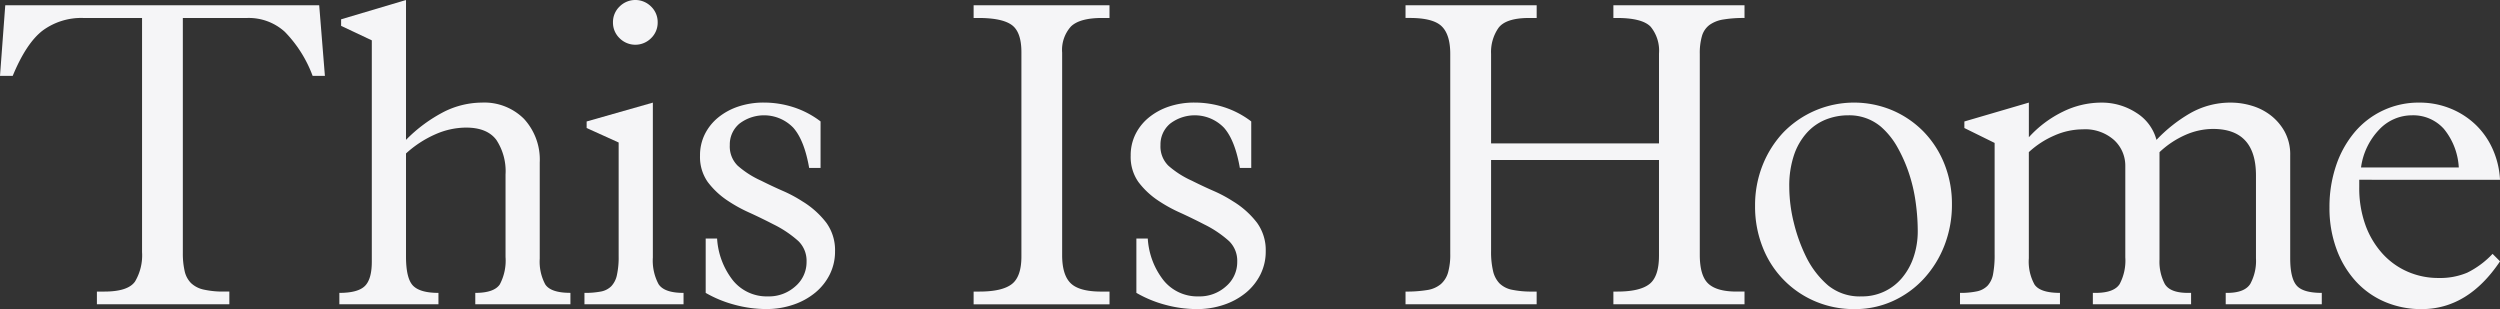 <svg xmlns="http://www.w3.org/2000/svg" xmlns:xlink="http://www.w3.org/1999/xlink" width="419.447" height="51.863" viewBox="0 0 419.447 51.863"><rect x="0" y="0" width="419.447" height="51.863" fill="#333333" stroke="none"/><defs><clipPath id="a"><rect width="419.447" height="51.863" transform="translate(0 0)" fill="#f5f5f7"/></clipPath></defs><g clip-path="url(#a)"><path d="M53.555.882l.956,11.844h-2.06A21.012,21.012,0,0,0,47.78,5.333a8.979,8.979,0,0,0-6.289-2.317H30.676V42.445a13.3,13.3,0,0,0,.3,3.017,4.118,4.118,0,0,0,1.066,2.024,4.424,4.424,0,0,0,2.133,1.1,14.773,14.773,0,0,0,3.421.331h.883v2.134H16.258V48.919h1.25q3.974,0,5.15-1.691A8.613,8.613,0,0,0,23.834,42.3V3.016H13.977a10.926,10.926,0,0,0-6.805,2.1q-2.758,2.1-5.039,7.614H0L.883.882Z" fill="#f5f5f7"/><path d="M68.119,23.467a24.963,24.963,0,0,1,6.437-4.745,14.358,14.358,0,0,1,6.29-1.508,9.406,9.406,0,0,1,7.062,2.722,10.1,10.1,0,0,1,2.648,7.356V43.4a8.075,8.075,0,0,0,.919,4.3q.919,1.434,4.23,1.433v1.913H79.742V49.14q3.161,0,4.119-1.433a8.521,8.521,0,0,0,.957-4.6V29.278a9.525,9.525,0,0,0-1.545-5.811q-1.545-2.059-5.076-2.06a12.877,12.877,0,0,0-5.186,1.141,18.083,18.083,0,0,0-4.892,3.2V43.035q0,3.679,1.177,4.891t4.266,1.214v1.913H56.937V49.14q3.09,0,4.266-1.139t1.178-4.083V6.768L57.231,4.34v-1.1L68.119,0Z" fill="#f5f5f7"/><path d="M109.535,43.183a8.376,8.376,0,0,0,.955,4.487q.956,1.472,4.194,1.471v1.913H98.059V49.141a14.188,14.188,0,0,0,2.722-.221,3.35,3.35,0,0,0,1.765-.883,3.868,3.868,0,0,0,.956-1.875,14.056,14.056,0,0,0,.295-3.2V23.909l-5.371-2.428v-1.1l11.109-3.163Zm.809-39.431a3.605,3.605,0,0,1-1.1,2.648,3.728,3.728,0,0,1-5.3,0,3.609,3.609,0,0,1-1.1-2.648,3.609,3.609,0,0,1,1.1-2.648,3.73,3.73,0,0,1,5.3,0,3.605,3.605,0,0,1,1.1,2.648" fill="#f5f5f7"/><path d="M137.672,28.175H135.76q-.81-4.635-2.649-6.731a6.808,6.808,0,0,0-9.048-.7,4.544,4.544,0,0,0-1.618,3.6,4.524,4.524,0,0,0,1.325,3.457,15.68,15.68,0,0,0,3.9,2.5q1.912.957,3.678,1.729a22.422,22.422,0,0,1,3.237,1.729,14.669,14.669,0,0,1,4.046,3.6,7.813,7.813,0,0,1,1.471,4.781,8.587,8.587,0,0,1-.883,3.9,9.393,9.393,0,0,1-2.428,3.053,11.541,11.541,0,0,1-3.678,2.023,13.9,13.9,0,0,1-4.56.736,20.406,20.406,0,0,1-5.223-.7A19.838,19.838,0,0,1,118.4,49.14V40.019h1.913A12.577,12.577,0,0,0,123,47.081a7.3,7.3,0,0,0,5.849,2.648,6.615,6.615,0,0,0,4.6-1.692,5.342,5.342,0,0,0,1.875-4.119,4.606,4.606,0,0,0-1.361-3.457,18.3,18.3,0,0,0-4.156-2.8q-2.134-1.1-4.082-1.987a24.331,24.331,0,0,1-3.494-1.912,13.517,13.517,0,0,1-3.494-3.237,7.281,7.281,0,0,1-1.288-4.414,7.932,7.932,0,0,1,.809-3.6,8.512,8.512,0,0,1,2.243-2.8,10.718,10.718,0,0,1,3.384-1.839,13.323,13.323,0,0,1,4.3-.662,16.128,16.128,0,0,1,4.928.773,15.051,15.051,0,0,1,4.561,2.39Z" fill="#f5f5f7"/><path d="M186.15.882V3.016H184.9q-3.752,0-5.224,1.434a5.863,5.863,0,0,0-1.47,4.377V42.814q0,3.311,1.434,4.708t5.113,1.4h1.4v2.134h-22.8V48.919h.955q3.825,0,5.445-1.25t1.618-4.635V8.754q0-3.384-1.618-4.561t-5.591-1.177h-.809V.882Z" fill="#f5f5f7"/><path d="M209.933,28.175H208.02q-.809-4.635-2.649-6.731a6.806,6.806,0,0,0-9.047-.7,4.545,4.545,0,0,0-1.619,3.6,4.524,4.524,0,0,0,1.325,3.457,15.68,15.68,0,0,0,3.9,2.5q1.914.957,3.679,1.729a22.529,22.529,0,0,1,3.237,1.729,14.664,14.664,0,0,1,4.045,3.6,7.807,7.807,0,0,1,1.472,4.781,8.587,8.587,0,0,1-.883,3.9A9.419,9.419,0,0,1,209.05,49.1a11.557,11.557,0,0,1-3.679,2.023,13.893,13.893,0,0,1-4.56.736,20.406,20.406,0,0,1-5.223-.7,19.831,19.831,0,0,1-4.928-2.024V40.019h1.913a12.562,12.562,0,0,0,2.684,7.062,7.3,7.3,0,0,0,5.849,2.648,6.615,6.615,0,0,0,4.6-1.692,5.342,5.342,0,0,0,1.875-4.119,4.606,4.606,0,0,0-1.361-3.457,18.3,18.3,0,0,0-4.156-2.8q-2.134-1.1-4.083-1.987a24.385,24.385,0,0,1-3.494-1.912,13.533,13.533,0,0,1-3.494-3.237,7.281,7.281,0,0,1-1.287-4.414,7.945,7.945,0,0,1,.808-3.6,8.5,8.5,0,0,1,2.244-2.8,10.719,10.719,0,0,1,3.384-1.839,13.319,13.319,0,0,1,4.3-.662,16.122,16.122,0,0,1,4.927.773,15.068,15.068,0,0,1,4.562,2.39Z" fill="#f5f5f7"/><path d="M257.821.882V3.016H256.57q-3.9,0-5.149,1.655a7.077,7.077,0,0,0-1.25,4.377V24.055h28.174V8.974a6.308,6.308,0,0,0-1.4-4.487q-1.4-1.47-5.664-1.471h-.589V.882h22V3.016a20.736,20.736,0,0,0-3.567.257,5.4,5.4,0,0,0-2.318.92,3.553,3.553,0,0,0-1.251,1.839,10.293,10.293,0,0,0-.368,3.016V42.74q0,3.531,1.435,4.856t4.745,1.323h1.324v2.134h-22V48.919h.662q3.753,0,5.37-1.25t1.619-4.782V26.85H250.171v15.3a13.968,13.968,0,0,0,.33,3.31,4.4,4.4,0,0,0,1.1,2.1,4.188,4.188,0,0,0,2.134,1.066,16.154,16.154,0,0,0,3.347.294h.736v2.134h-22V48.919a21.193,21.193,0,0,0,3.642-.257,4.667,4.667,0,0,0,2.28-.993,4.1,4.1,0,0,0,1.214-1.949,11.036,11.036,0,0,0,.368-3.127V9.048q0-3.237-1.435-4.635t-5.333-1.4h-.736V.882Z" fill="#f5f5f7"/><path d="M327.493,34.281a18.738,18.738,0,0,1-1.25,6.878,17.6,17.6,0,0,1-3.458,5.591A16.052,16.052,0,0,1,317.6,50.5a15.3,15.3,0,0,1-6.438,1.362,16.557,16.557,0,0,1-6.657-1.324,16.231,16.231,0,0,1-8.791-9.123,18.427,18.427,0,0,1-1.25-6.841,18.18,18.18,0,0,1,1.287-6.915,17.333,17.333,0,0,1,3.494-5.481,16.57,16.57,0,0,1,18.318-3.641,16.306,16.306,0,0,1,5.222,3.6,16.5,16.5,0,0,1,3.458,5.406,17.978,17.978,0,0,1,1.25,6.732M312.34,49.729a8.689,8.689,0,0,0,6.768-3.09,10.76,10.76,0,0,0,1.949-3.494,13.551,13.551,0,0,0,.7-4.45,35.445,35.445,0,0,0-.331-4.635,26.869,26.869,0,0,0-1.1-4.855,25.043,25.043,0,0,0-1.949-4.451,12.925,12.925,0,0,0-2.8-3.494,8.2,8.2,0,0,0-5.443-1.913,10.123,10.123,0,0,0-3.862.736,8.6,8.6,0,0,0-3.163,2.244,10.694,10.694,0,0,0-2.134,3.751,16.181,16.181,0,0,0-.773,5.26,25.263,25.263,0,0,0,.773,6.069,27.738,27.738,0,0,0,2.1,5.775,15.1,15.1,0,0,0,3.642,4.708,8.4,8.4,0,0,0,5.628,1.839" fill="#f5f5f7"/><path d="M340.4,23.025a18.786,18.786,0,0,1,5.737-4.3,14.612,14.612,0,0,1,6.327-1.508,10.63,10.63,0,0,1,6,1.729,7.665,7.665,0,0,1,3.347,4.524,25.04,25.04,0,0,1,5.554-4.414,13.6,13.6,0,0,1,7.025-1.839,12.131,12.131,0,0,1,3.384.515,9.63,9.63,0,0,1,3.2,1.619,8.865,8.865,0,0,1,2.354,2.759,7.982,7.982,0,0,1,.92,3.935V43.328q0,3.311,1.066,4.562t4.231,1.25v1.913H373.427V49.14h.221q2.941,0,3.9-1.508a8.057,8.057,0,0,0,.956-4.3v-13.9q0-7.8-7.209-7.8a11.6,11.6,0,0,0-4.6.993,15.3,15.3,0,0,0-4.377,2.906V43.549a8.062,8.062,0,0,0,.883,4.083q.882,1.509,3.9,1.508h.516v1.913H351.137V49.14h.442q3.088,0,4.046-1.471a8.375,8.375,0,0,0,.956-4.487V27.88A5.843,5.843,0,0,0,354.7,23.5a7.284,7.284,0,0,0-5.26-1.8,11.925,11.925,0,0,0-4.745,1.03,15.1,15.1,0,0,0-4.3,2.795v17.8a7.955,7.955,0,0,0,.956,4.414q.955,1.4,4.267,1.4v1.913H328.847V49.14a13.109,13.109,0,0,0,2.832-.257,3.454,3.454,0,0,0,1.8-.957,3.912,3.912,0,0,0,.919-1.949,17.018,17.018,0,0,0,.258-3.311V23.981l-5.076-2.5v-1.1L340.4,17.213Z" fill="#f5f5f7"/><path d="M395.833,30.161v1.251a18.2,18.2,0,0,0,1.03,6.326A14.458,14.458,0,0,0,399.7,42.52a12.35,12.35,0,0,0,4.231,3.053,12.816,12.816,0,0,0,5.222,1.066,11.715,11.715,0,0,0,4.781-.883,14.818,14.818,0,0,0,4.267-3.163l1.251,1.251q-5.37,8.019-13.168,8.019a15.45,15.45,0,0,1-6.143-1.214,14.086,14.086,0,0,1-4.891-3.458,16.255,16.255,0,0,1-3.237-5.407,19.868,19.868,0,0,1-1.177-6.989,21.537,21.537,0,0,1,1.1-6.988,17.162,17.162,0,0,1,3.09-5.591,14,14,0,0,1,10.887-5,13.671,13.671,0,0,1,5.224.993,13.35,13.35,0,0,1,4.229,2.722,12.961,12.961,0,0,1,2.869,4.119,14.369,14.369,0,0,1,1.214,5.113Zm16.7-2.06a11.159,11.159,0,0,0-2.5-6.474,6.9,6.9,0,0,0-5.37-2.28,7.542,7.542,0,0,0-5.481,2.391,11.357,11.357,0,0,0-3.052,6.363Z" fill="#f5f5f7"/></g></svg>